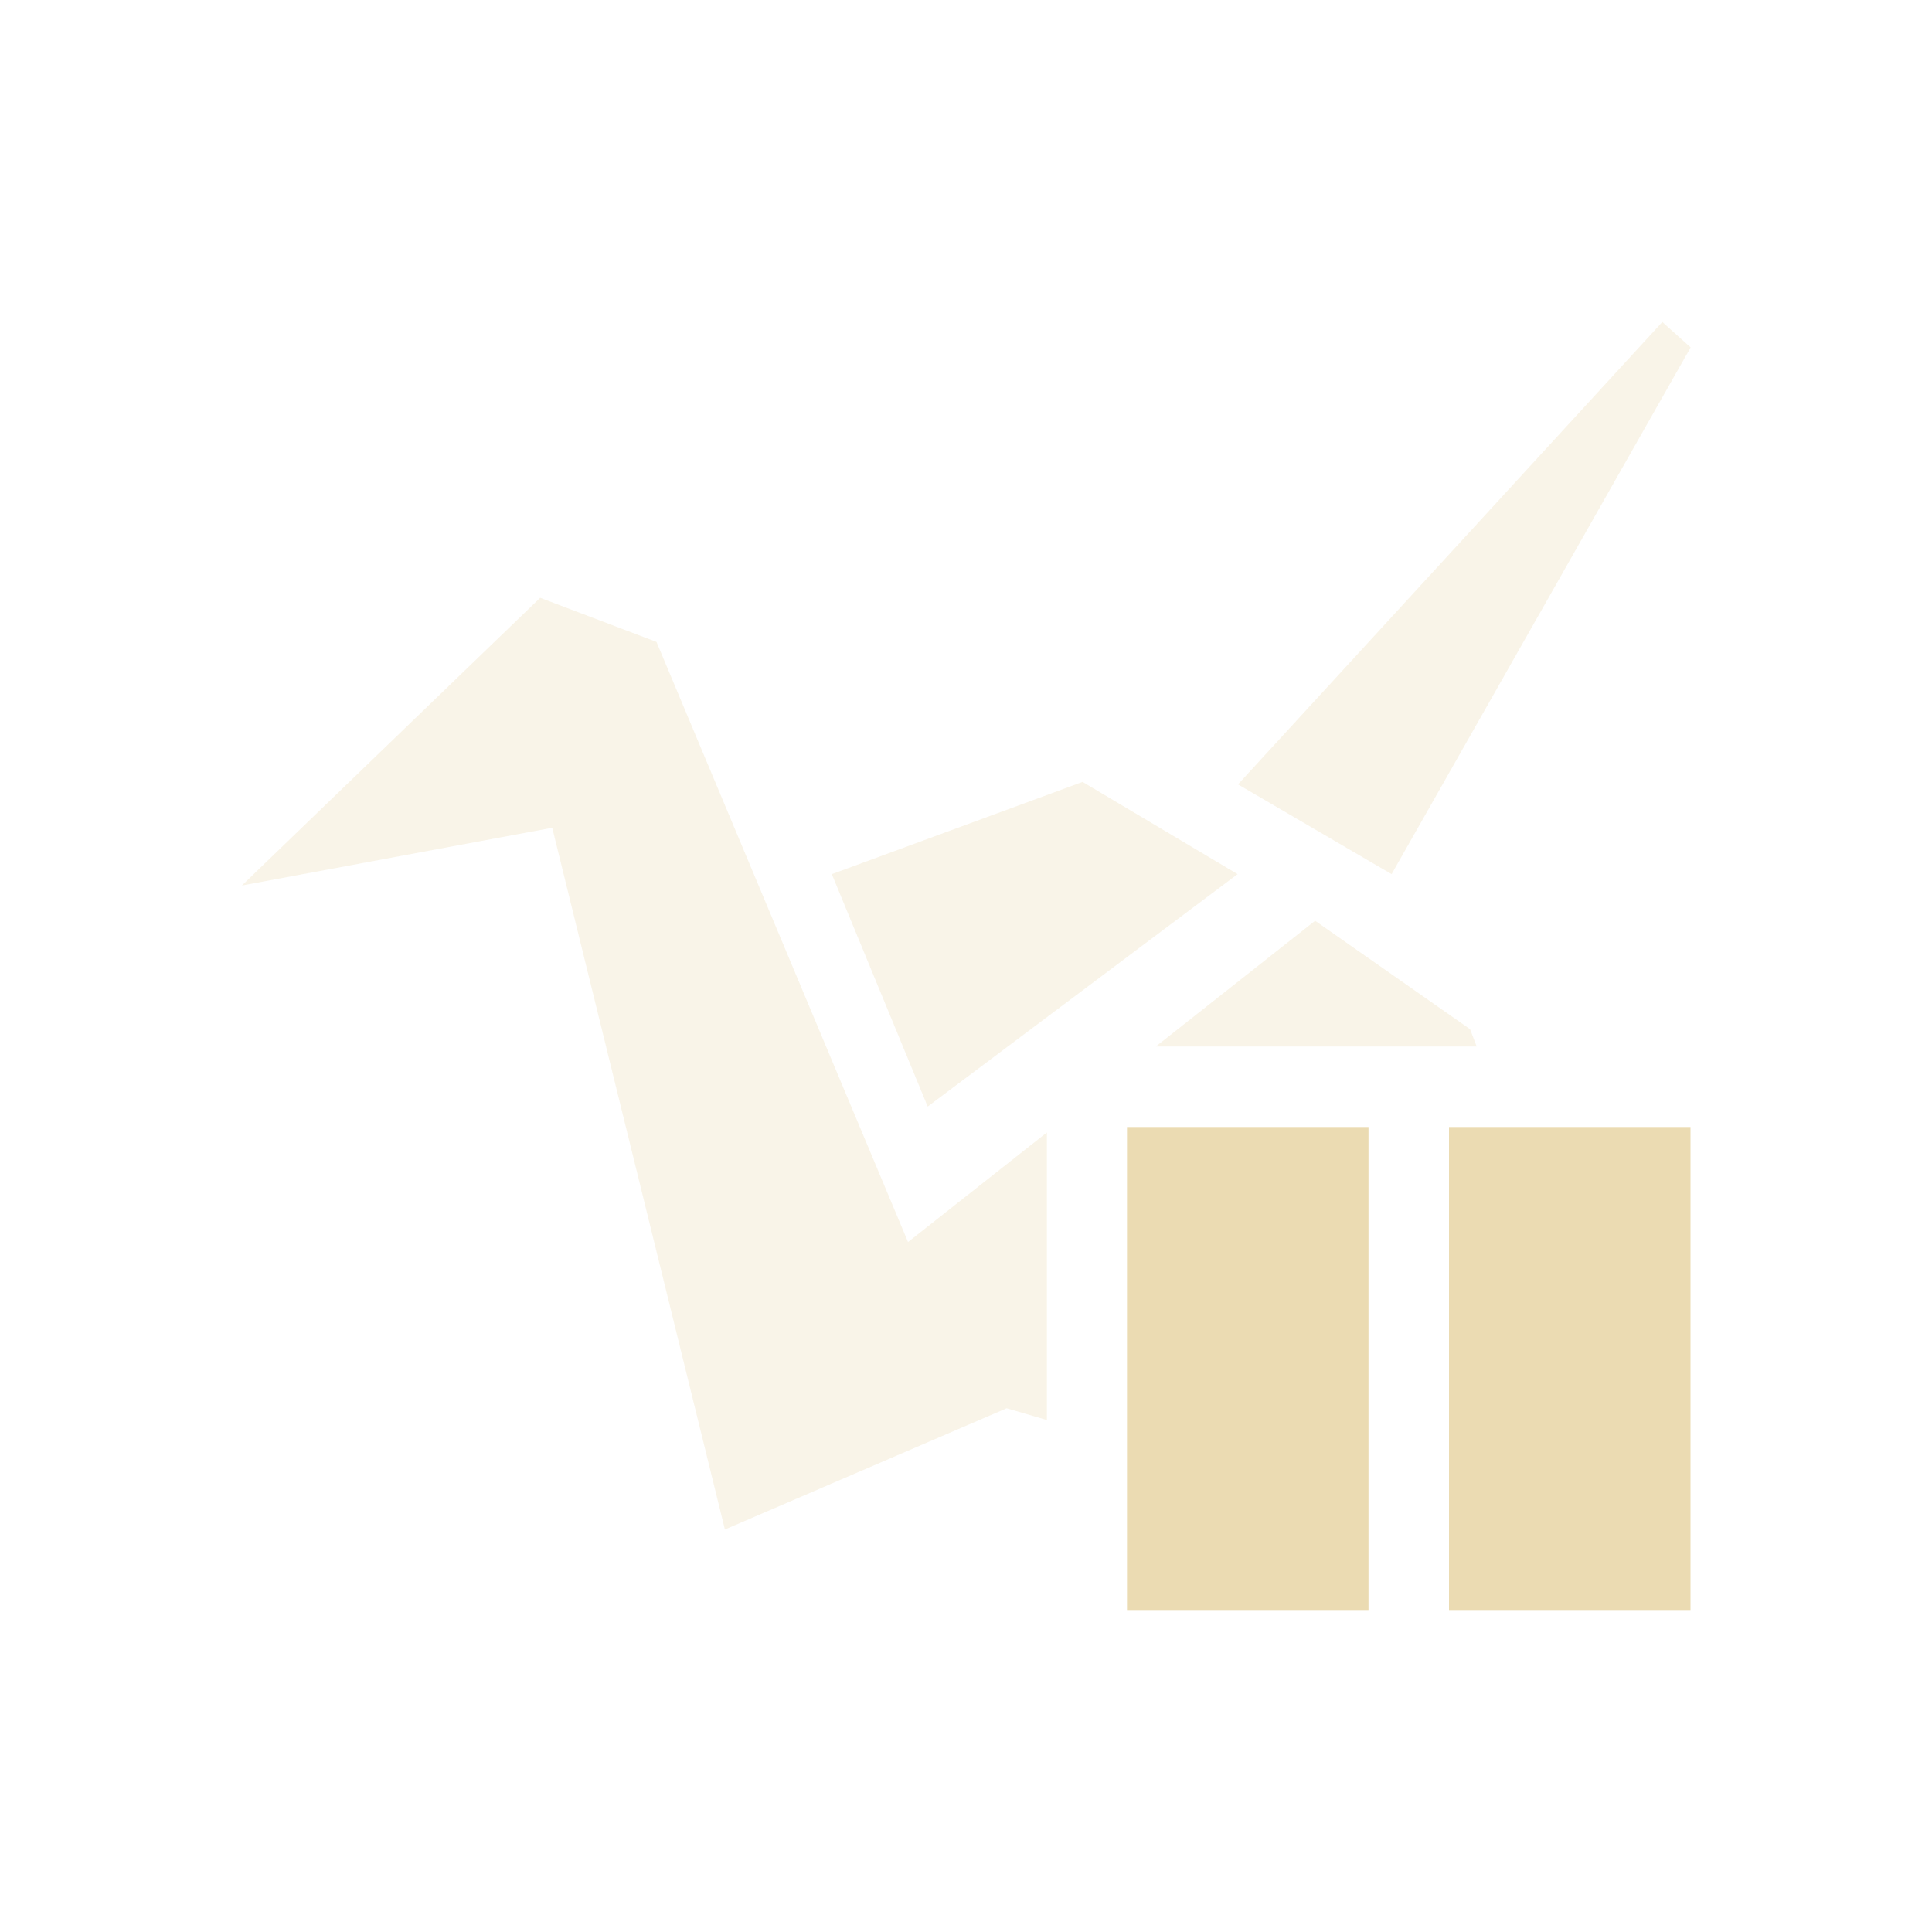 <svg width="24" height="24" version="1.1" xmlns="http://www.w3.org/2000/svg">
  <defs>
    <style id="current-color-scheme" type="text/css">.ColorScheme-Text { color:#ebdbb2; } .ColorScheme-Highlight { color:#458588; } .ColorScheme-NeutralText { color:#fe8019; } .ColorScheme-PositiveText { color:#689d6a; } .ColorScheme-NegativeText { color:#fb4934; }</style>
  </defs>
  <path class="ColorScheme-Text" d="m20.65 4-5.271 5.744 1.908 1.115 3.715-6.543zm-13.94 3.426-3.705 3.574 3.855-0.717 2.145 8.717 3.5-1.506 0.5 0.146v-3.572l-1.725 1.361-3.125-7.455zm6.738 2.287-3.115 1.146 1.191 2.887 3.85-2.887zm2.889 1.725-1.979 1.562h3.986l-0.082-0.215z" fill="currentColor" opacity=".3"/>
  <path class="ColorScheme-Text" d="m14 14v6h3v-6zm4 0v6h3v-6z" fill="currentColor"/>
</svg>
